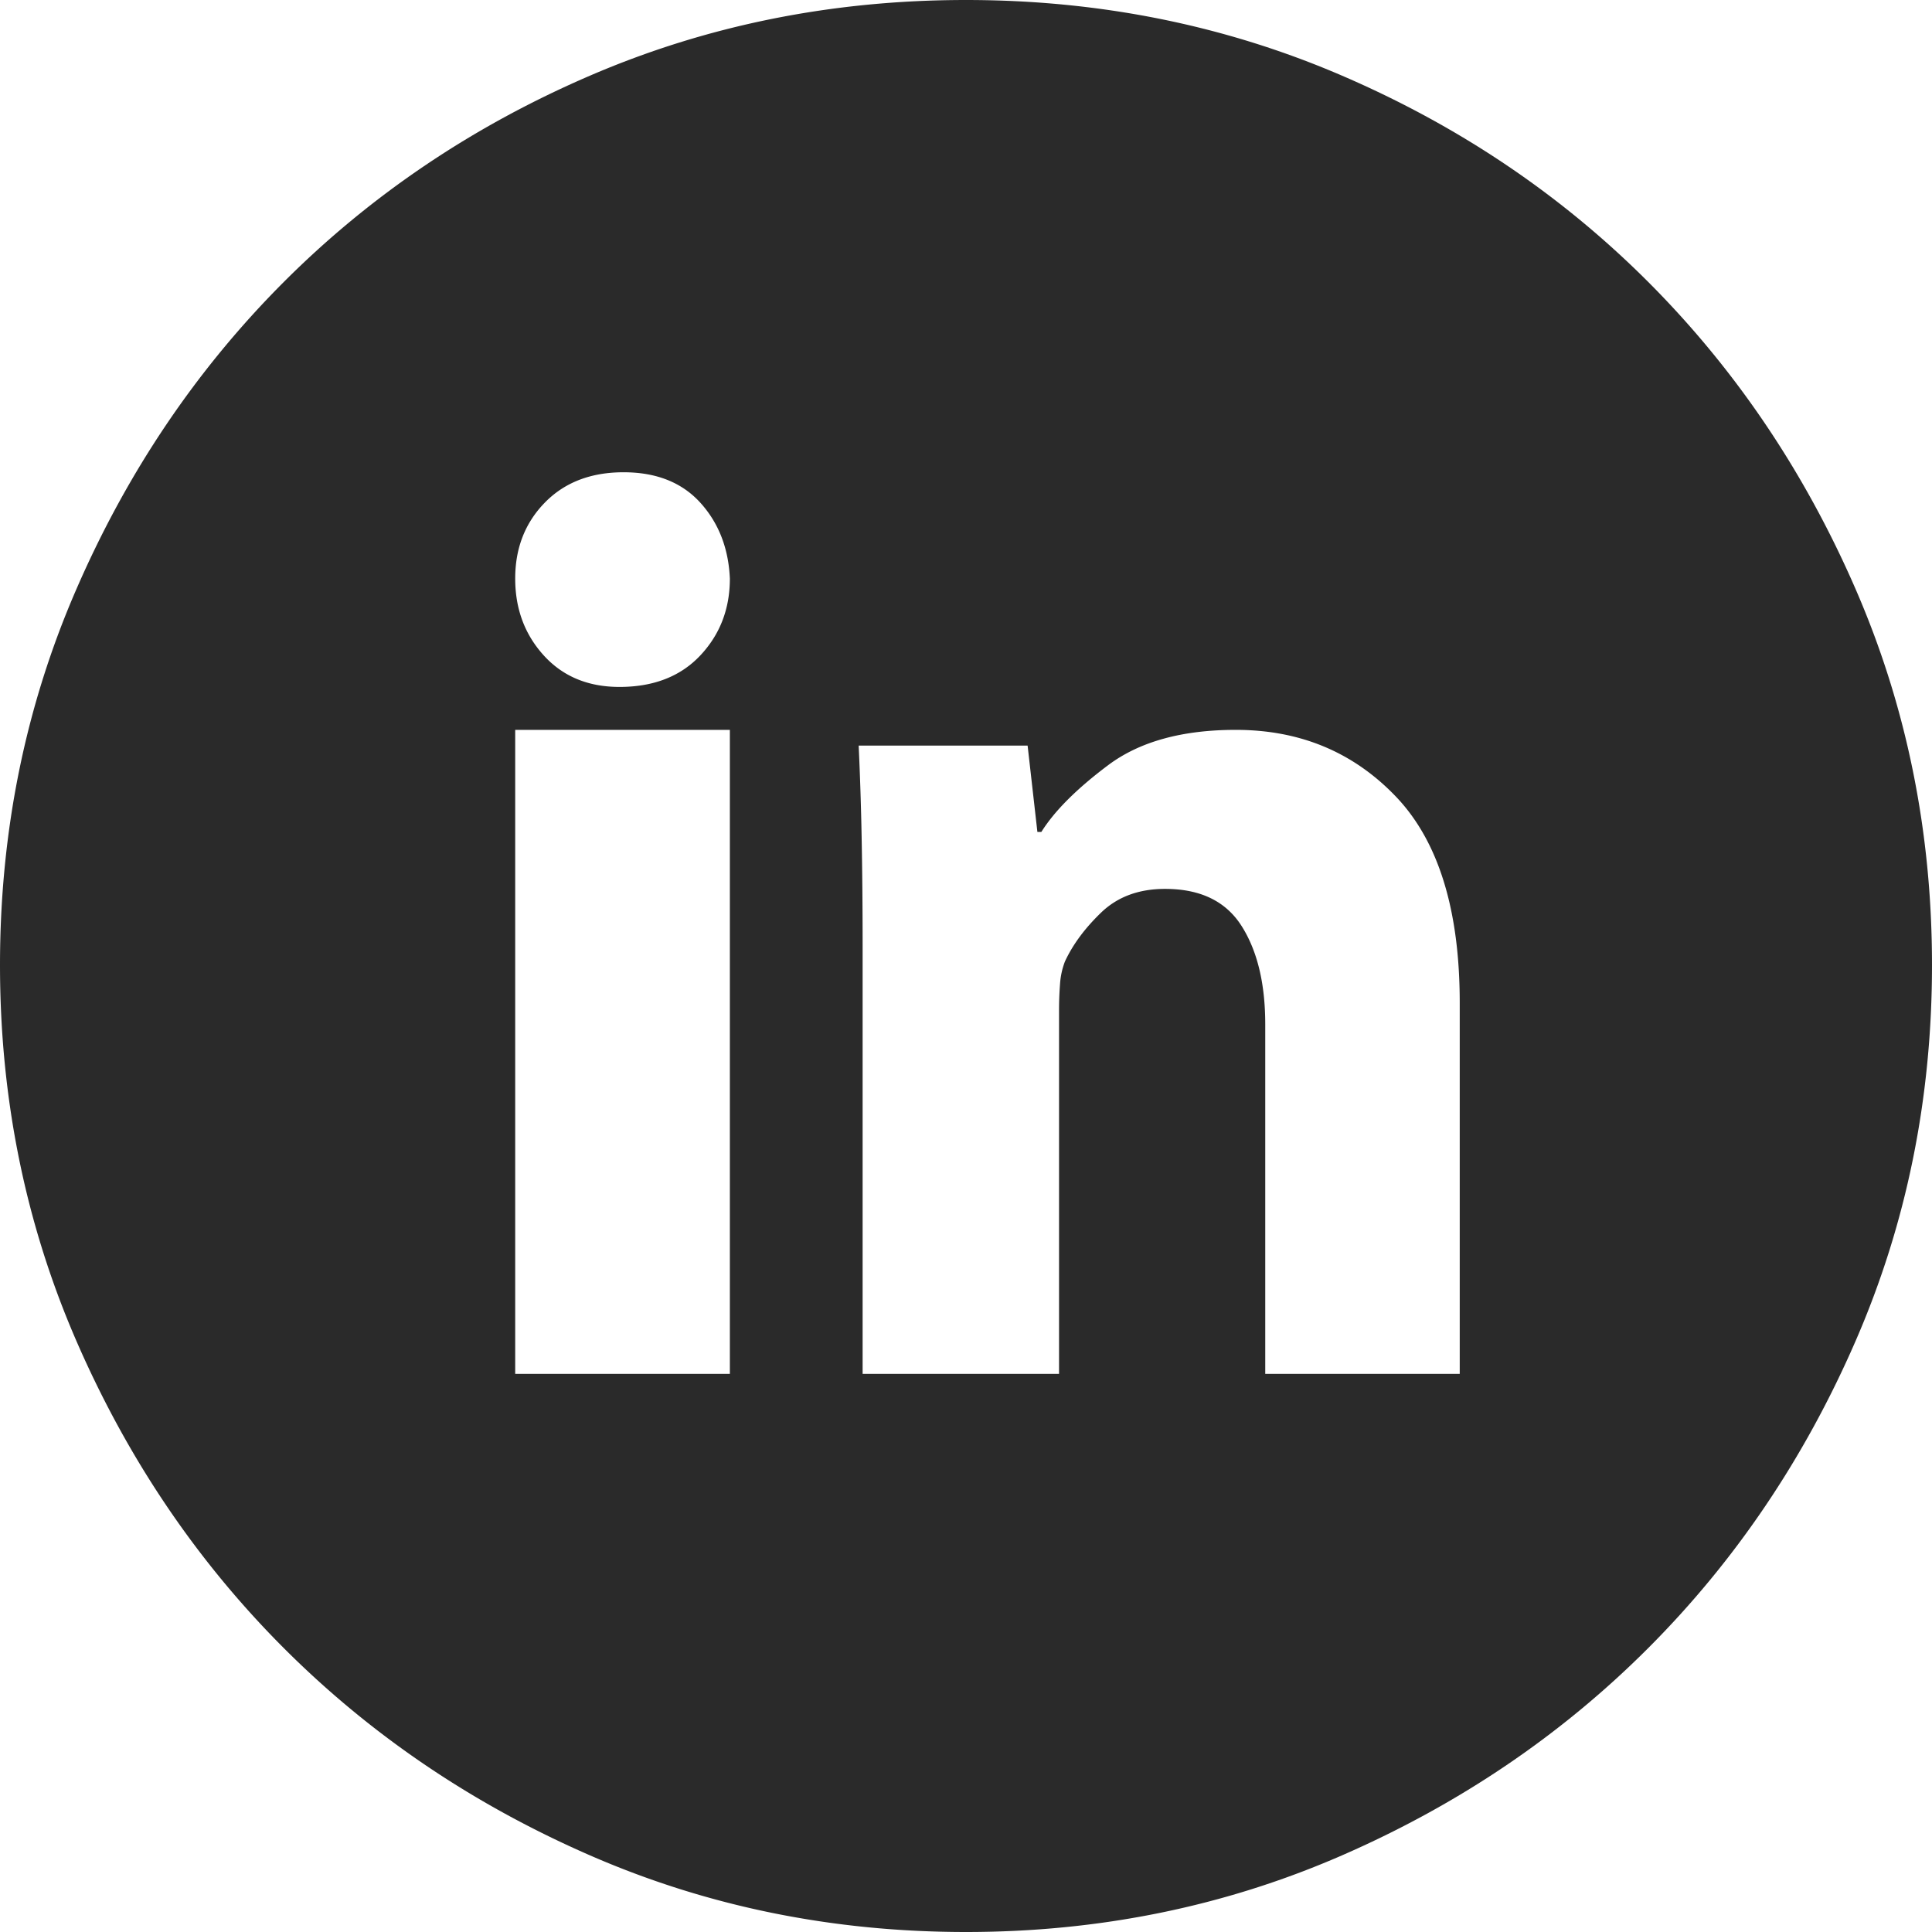 <svg width="45" height="45" viewBox="0 0 45 45" xmlns="http://www.w3.org/2000/svg"><title>facebook-icon</title><path d="M22.5 0c-3.11 0-6.029.587-8.758 1.762C11.014 2.937 8.636 4.54 6.608 6.57c-2.027 2.03-3.635 4.41-4.824 7.142C.594 16.442 0 19.364 0 22.477c0 3.113.595 6.035 1.784 8.767 1.189 2.731 2.797 5.112 4.824 7.141 2.028 2.03 4.406 3.64 7.134 4.83C16.471 44.405 19.39 45 22.5 45c3.11 0 6.029-.595 8.758-1.785 2.728-1.19 5.106-2.8 7.134-4.83 2.027-2.03 3.635-4.41 4.824-7.141C44.406 28.512 45 25.59 45 22.477c0-3.113-.595-6.035-1.784-8.766-1.189-2.732-2.797-5.112-4.824-7.142-2.028-2.03-4.406-3.632-7.134-4.807C28.529.587 25.61 0 22.5 0zM17 32h-5V17h5v15zm-2.571-16c-.73 0-1.318-.244-1.762-.732-.445-.489-.667-1.086-.667-1.793 0-.707.23-1.297.69-1.768.46-.471 1.072-.707 1.834-.707s1.357.236 1.786.707c.428.471.658 1.06.69 1.768 0 .707-.23 1.304-.69 1.793-.46.488-1.088.732-1.881.732zM34 32h-4.53v-8.14c0-.945-.182-1.708-.548-2.287-.366-.58-.961-.869-1.785-.869-.61 0-1.105.183-1.487.549-.38.366-.663.747-.846 1.143a1.78 1.78 0 0 0-.114.526 8.05 8.05 0 0 0-.023.618V32h-4.575v-9.97c0-.914-.008-1.76-.023-2.538A76.528 76.528 0 0 0 20 17.366h3.935l.228 2.012h.092c.305-.488.823-1.006 1.555-1.555.732-.549 1.724-.823 2.974-.823 1.495 0 2.738.518 3.73 1.555.99 1.036 1.486 2.637 1.486 4.802V32z" fill="#2A2A2A" fill-rule="evenodd"/></svg>